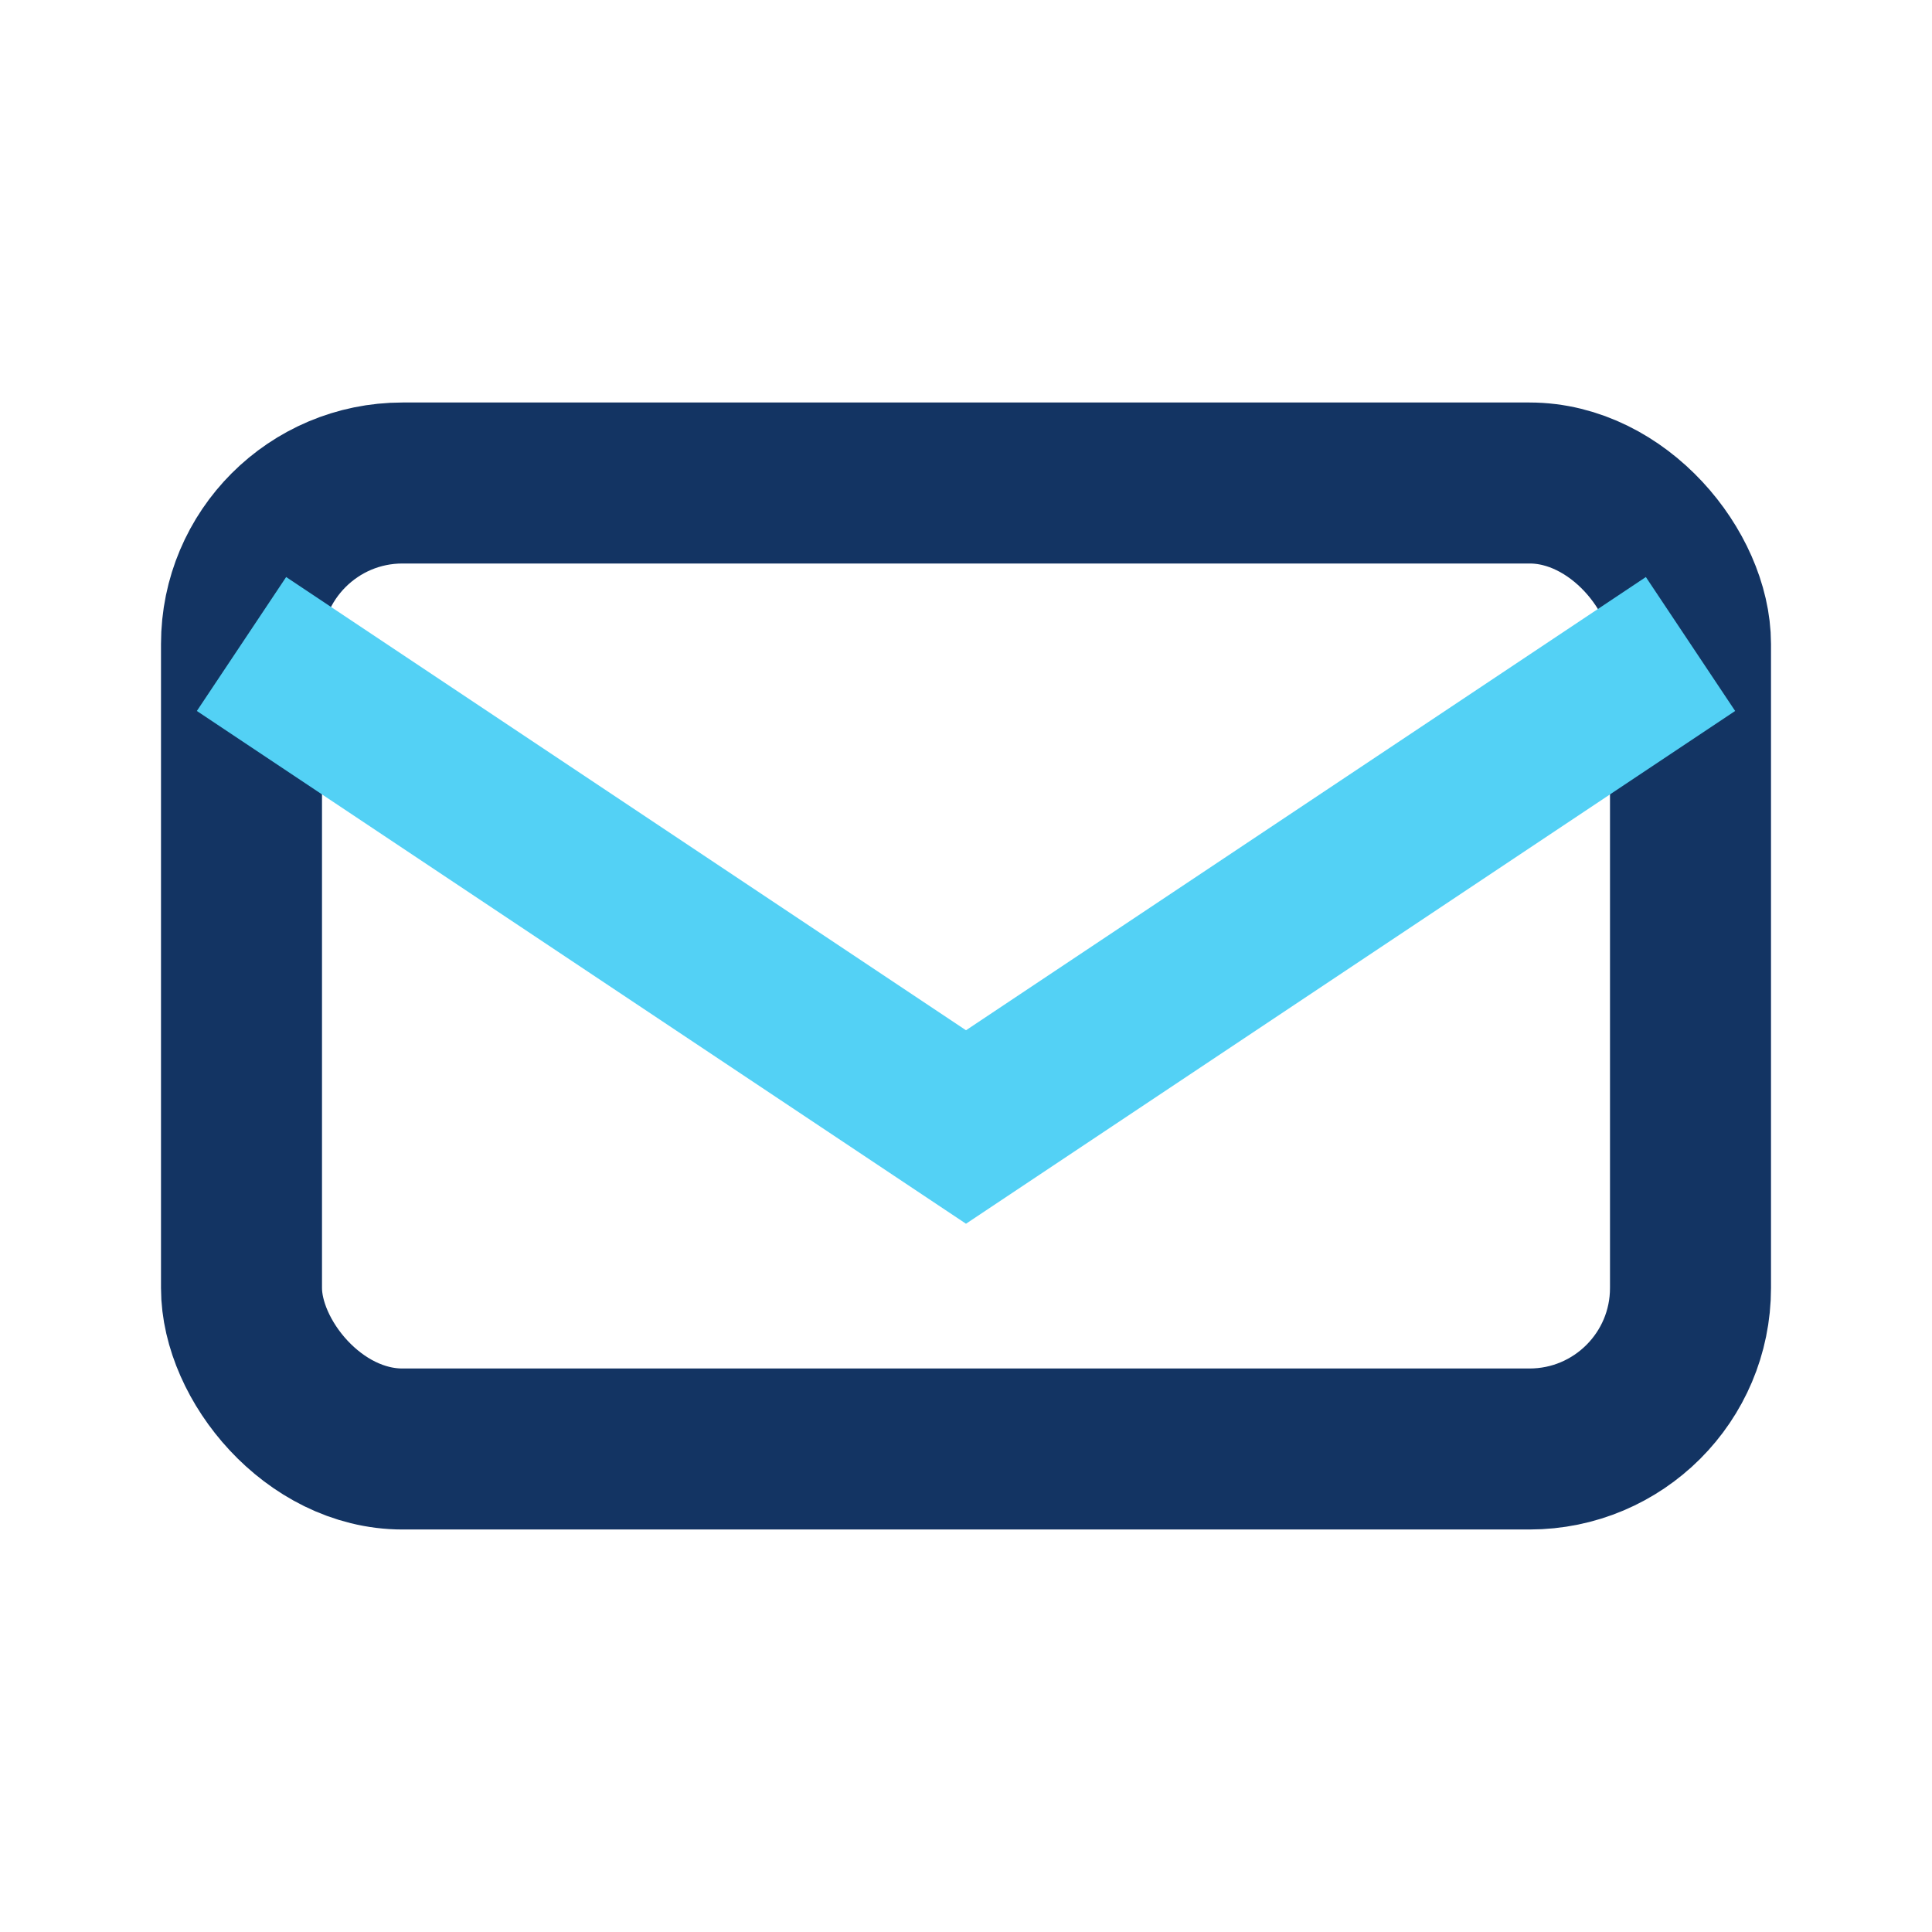 <?xml version="1.0" encoding="UTF-8"?>
<svg xmlns="http://www.w3.org/2000/svg" width="28" height="28" viewBox="0 0 24 24"><rect x="3" y="6" width="18" height="12" rx="2" fill="none" stroke="#133463" stroke-width="2"/><path d="M3 8l9 6 9-6" fill="none" stroke="#53D1F5" stroke-width="2"/></svg>